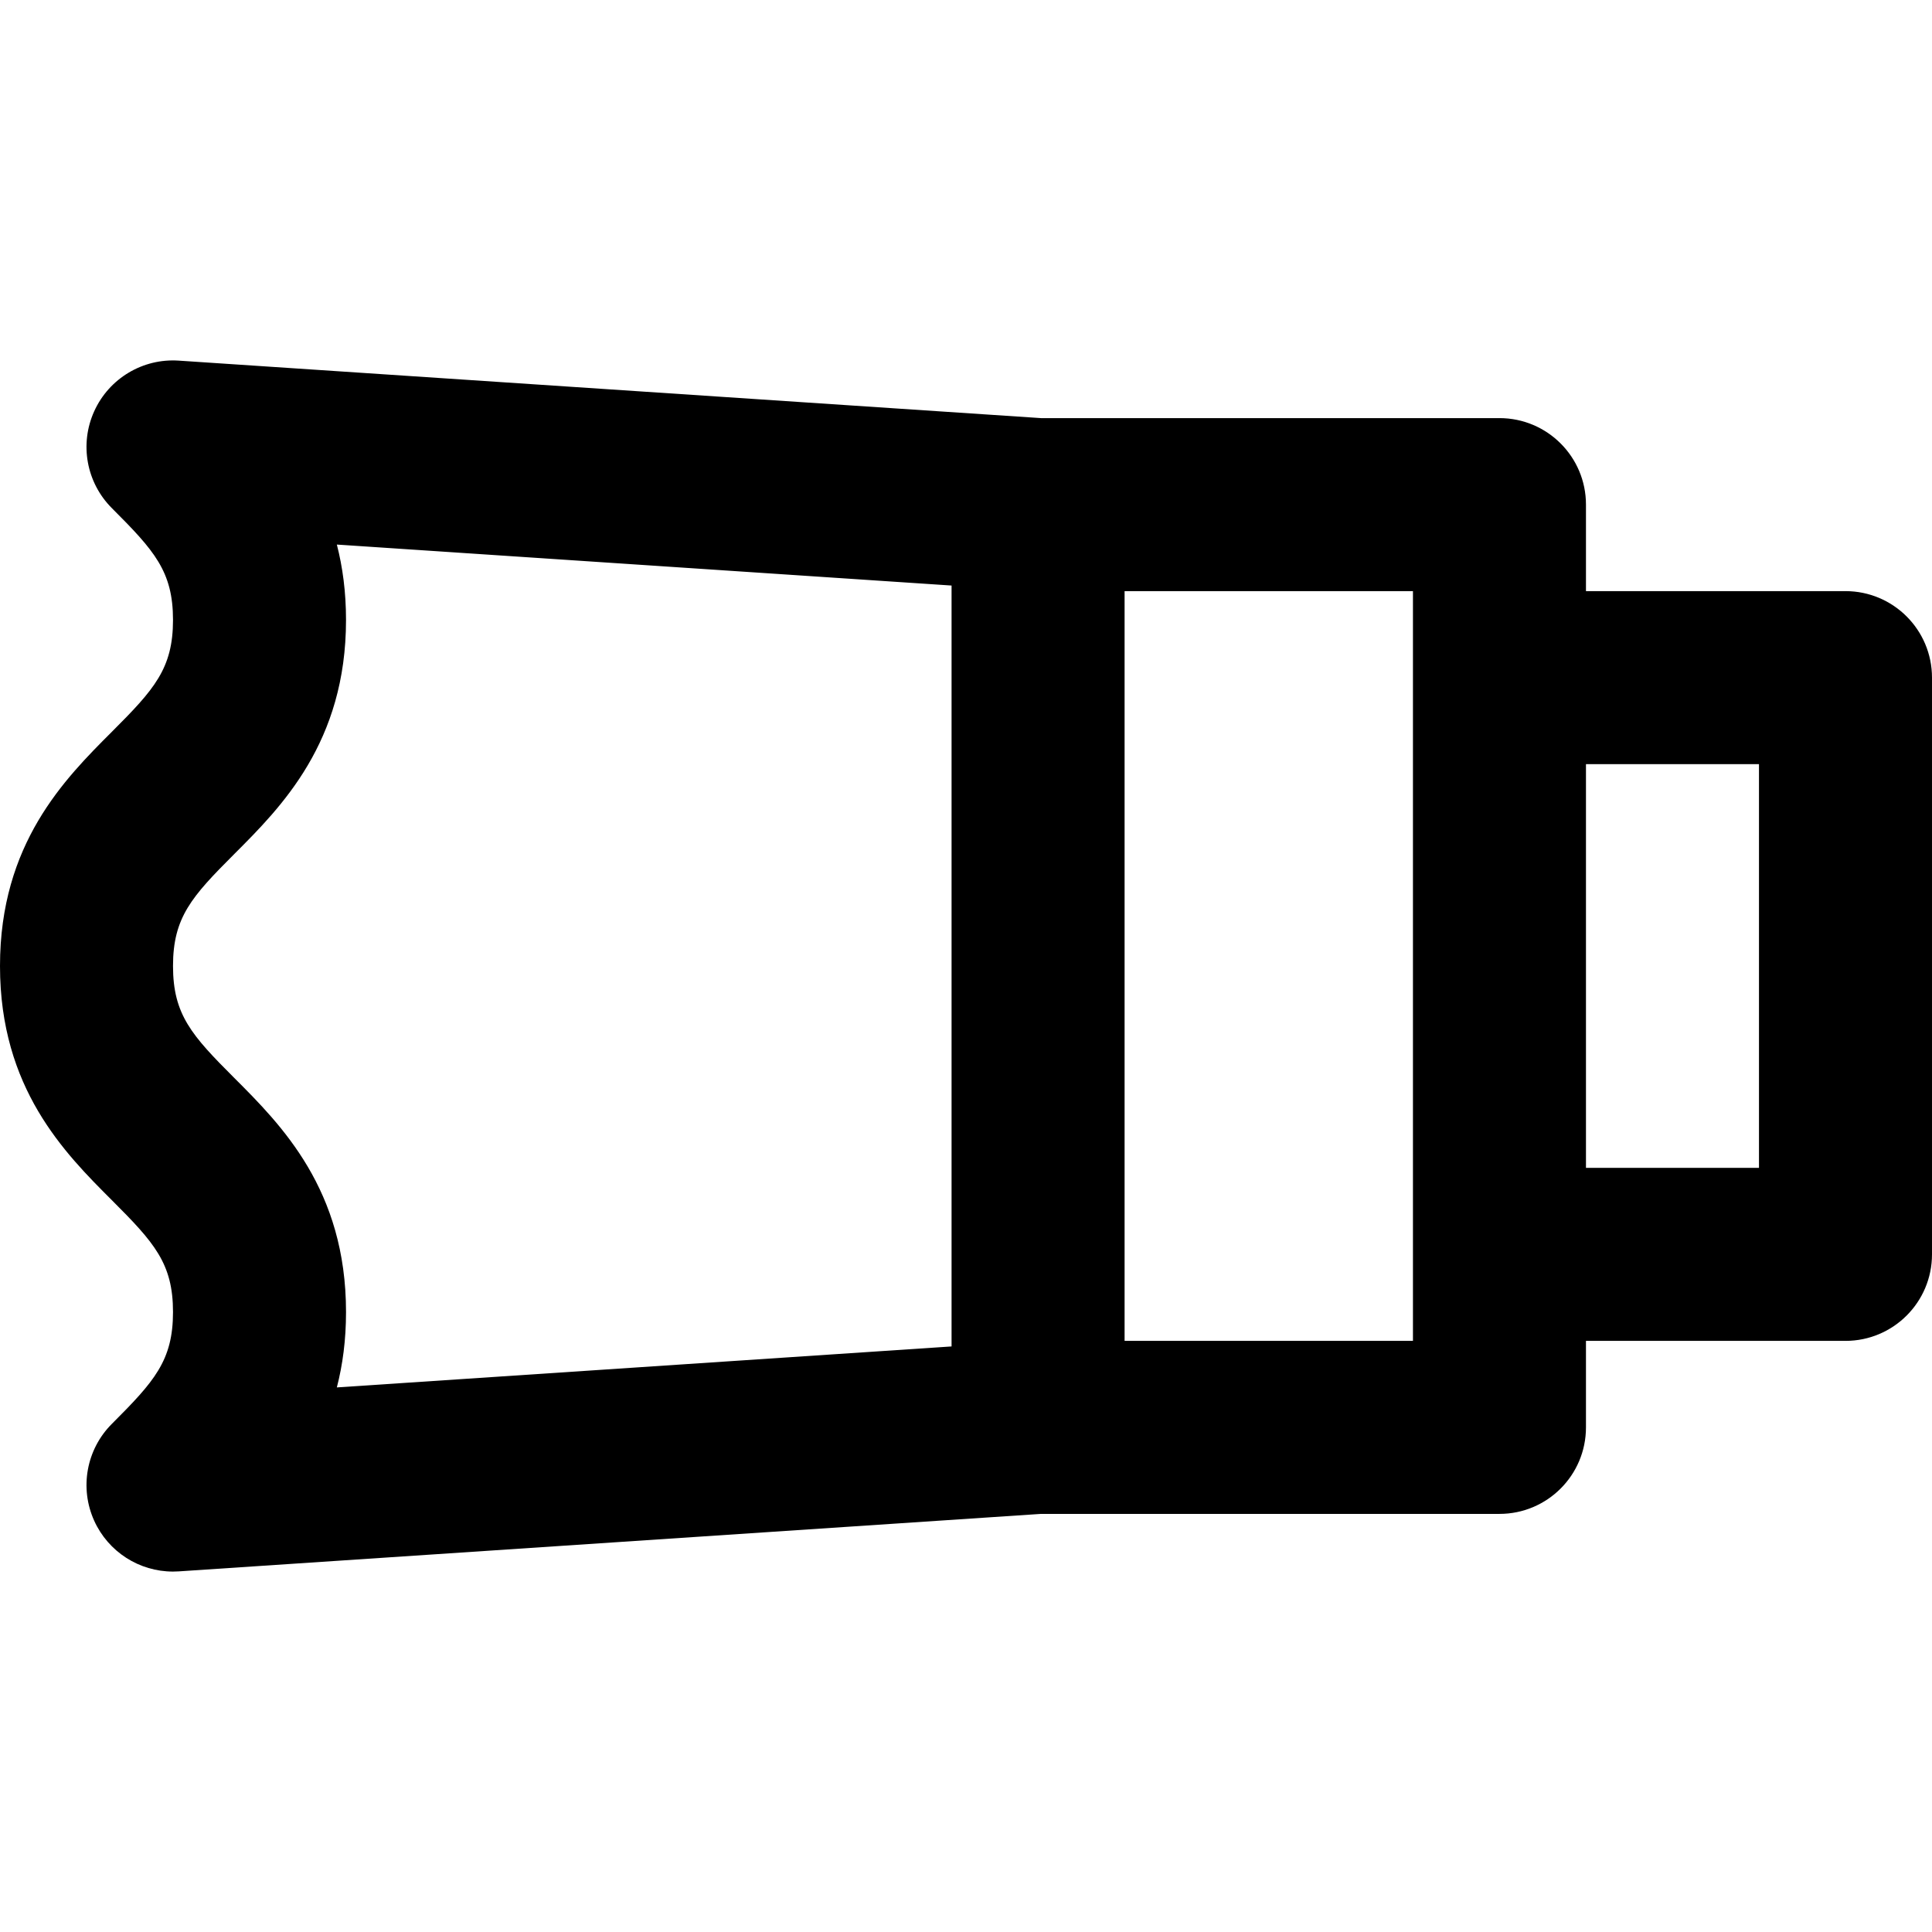 <?xml version="1.0" encoding="iso-8859-1"?>
<!-- Uploaded to: SVG Repo, www.svgrepo.com, Generator: SVG Repo Mixer Tools -->
<svg fill="#000000" height="800px" width="800px" version="1.1" id="Layer_1" xmlns="http://www.w3.org/2000/svg" xmlns:xlink="http://www.w3.org/1999/xlink" 
	 viewBox="0 0 334.996 334.996" xml:space="preserve">
<g>
	<g>
		<path d="M319.996,102.498h-45v-15c0-8.283-6.716-15-15-15h-79.5l-149.5-9.967c-6.236-0.42-12.075,3.078-14.657,8.769
			c-2.583,5.689-1.366,12.386,3.053,16.805c7.354,7.354,10.606,10.961,10.606,19.394c-0.002,8.431-3.252,12.038-10.606,19.392
			C11.206,135.077-0.003,146.286,0,167.496c-0.003,21.213,11.206,32.422,19.391,40.605c7.355,7.355,10.607,10.963,10.607,19.395
			v0.002c0,8.432-3.252,12.039-10.606,19.395c-4.419,4.418-5.636,11.113-3.053,16.805c2.443,5.385,7.803,8.801,13.654,8.801
			c0.333,0,0.667-0.01,1.003-0.033l149.5-9.967h79.5c8.284,0,15-6.715,15-15v-15h45c8.284,0,15-6.715,15-15v-100
			C334.996,109.215,328.28,102.498,319.996,102.498z M164.995,233.464l-106.588,7.105c1.004-3.887,1.591-8.217,1.591-13.071v-0.002
			c0-21.215-11.21-32.424-19.395-40.607c-7.354-7.354-10.604-10.96-10.604-19.393c-0.001-8.431,3.25-12.037,10.604-19.393
			c8.184-8.184,19.392-19.392,19.394-40.603c0-0.001,0-0.001,0-0.001v-0.002c0-4.854-0.587-9.184-1.59-13.072l106.588,7.105V233.464
			z M244.996,117.498v100v15h-50v-130h50V117.498z M304.996,202.498h-30v-70h30V202.498z"/>
	</g>
</g>
</svg>